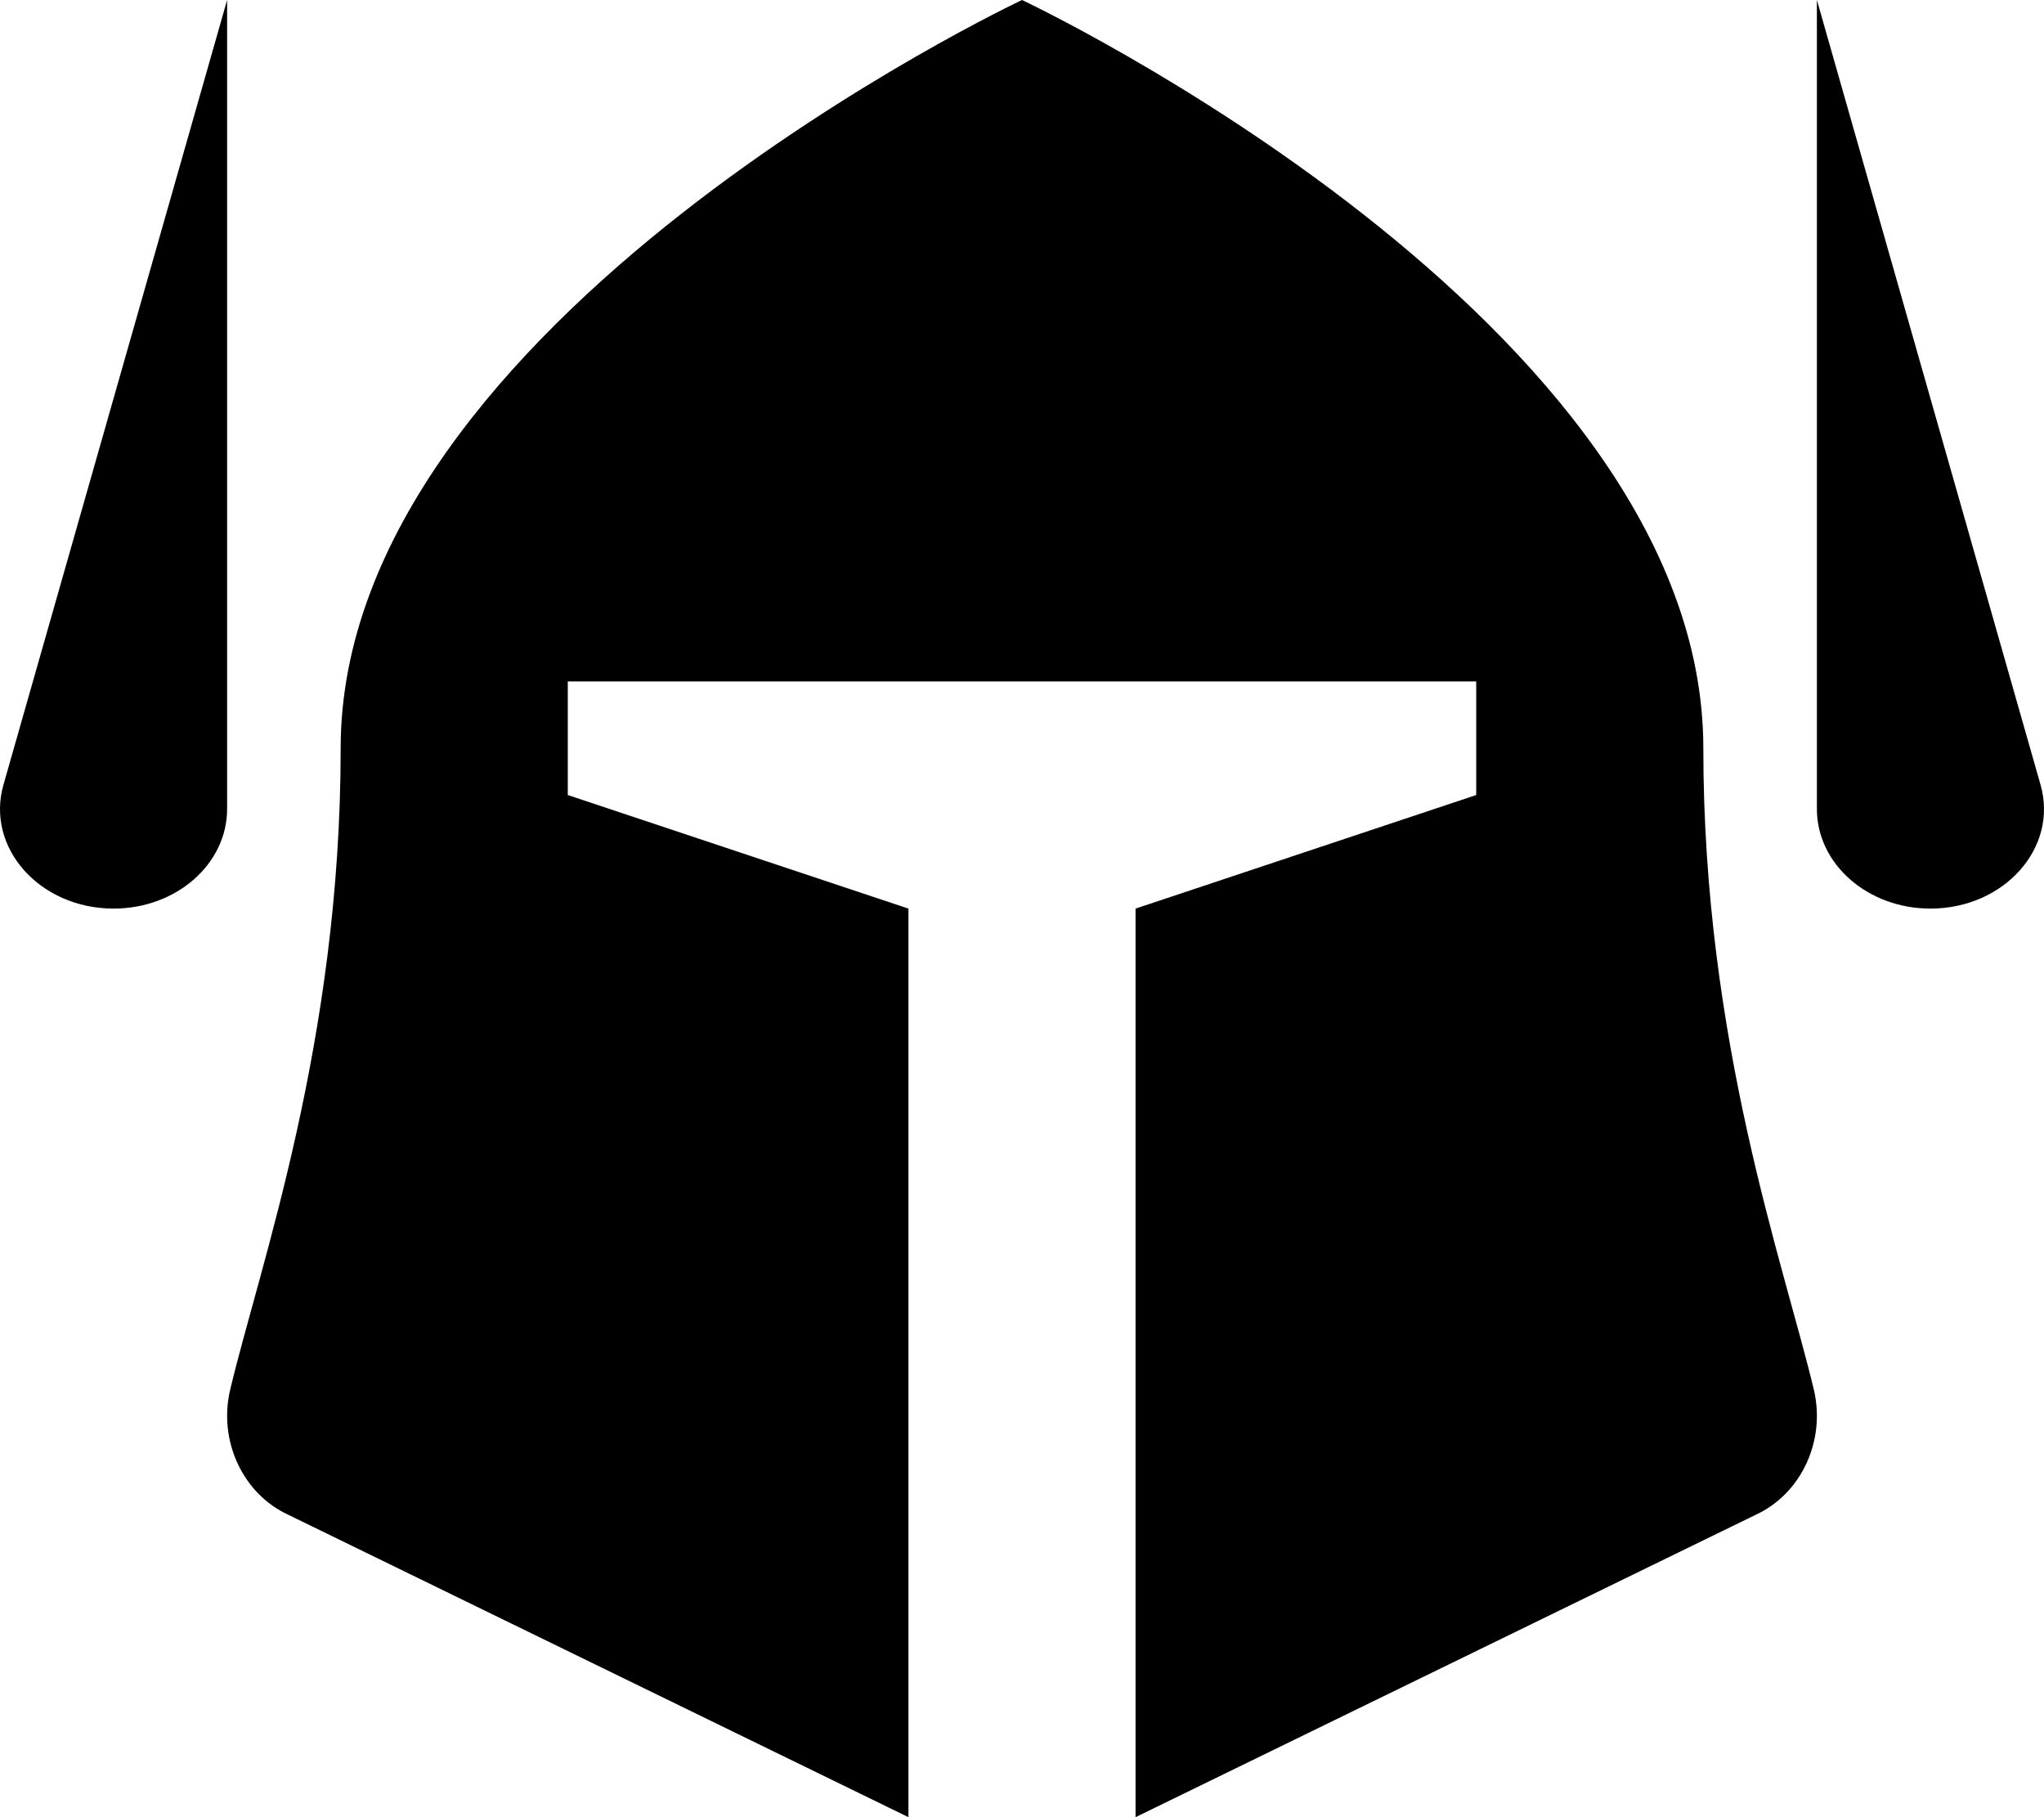 <svg xmlns="http://www.w3.org/2000/svg" viewBox="0 0 576 512"><!-- Font Awesome Pro 5.15.2 by @fontawesome - https://fontawesome.com License - https://fontawesome.com/license (Commercial License) --><path d="M32.01 256C49.68 256 64 243.44 64 227.94V0L.97 221.13C-4.08 238.84 11.2 256 32.01 256zm543.02-34.87L512 0v227.94c0 15.5 14.32 28.06 31.99 28.06 20.81 0 36.09-17.16 31.04-34.87zM480 210.82C480 90.35 288 0 288 0S96 90.35 96 210.82c0 82.76-22.86 145.9-31.13 180.71-3.43 14.43 3.59 29.37 16.32 35.24L256 512V256l-96-32v-32h256v32l-96 32v256l174.82-85.23c12.73-5.87 19.75-20.81 16.32-35.24-8.28-34.81-31.14-97.95-31.14-180.71z"/></svg>